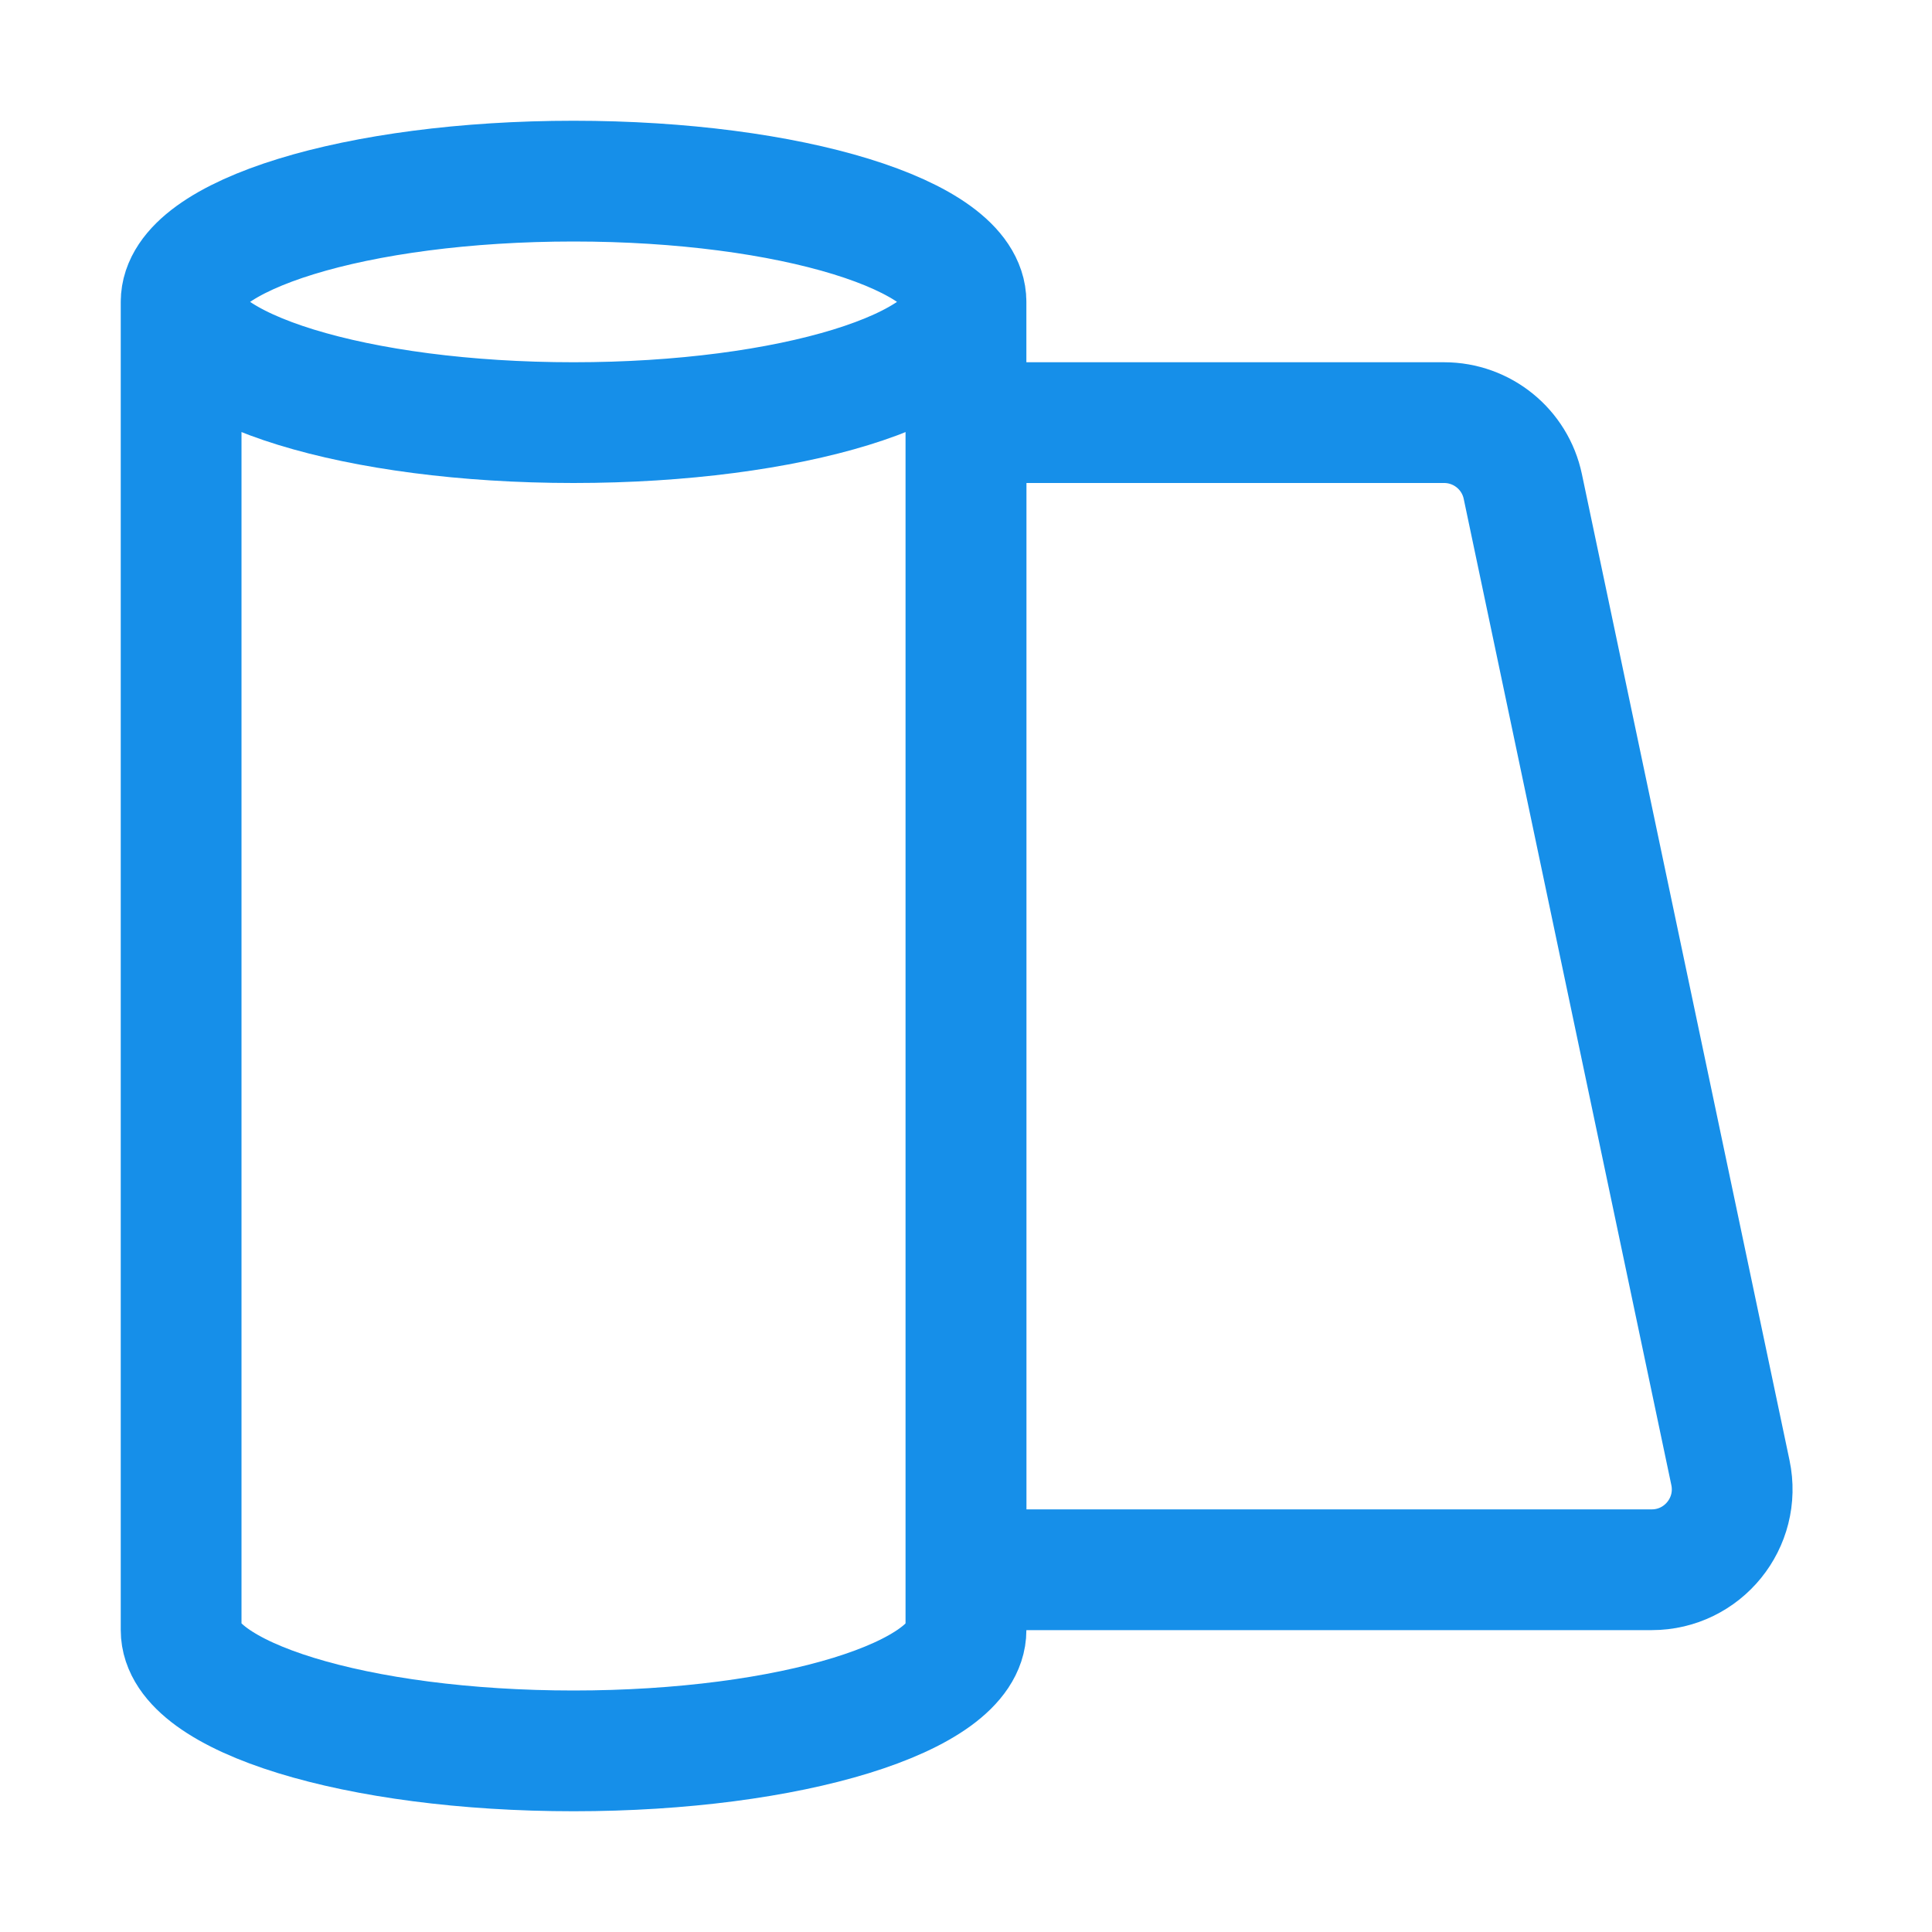 <svg width="24" height="24" viewBox="0 0 24 24" fill="none" xmlns="http://www.w3.org/2000/svg">
<path d="M12 3.75C12 4.578 9.817 5.25 7.125 5.25C4.433 5.25 2.25 4.578 2.25 3.75M12 3.75V20.25C12 21.078 9.817 21.75 7.125 21.75C4.433 21.75 2.25 21.078 2.25 20.25V3.75M12 3.75C12 2.922 9.817 2.25 7.125 2.25C4.433 2.25 2.25 2.922 2.25 3.75" stroke="#168FE9" stroke-width="1.5" stroke-linecap="round"/>
<path d="M12 5.25H17.939C18.412 5.25 18.82 5.581 18.917 6.044L21.496 18.294C21.627 18.916 21.153 19.5 20.518 19.5H12V5.25Z" stroke="#168FE9" stroke-width="1.5" stroke-linecap="round"/>
</svg>
